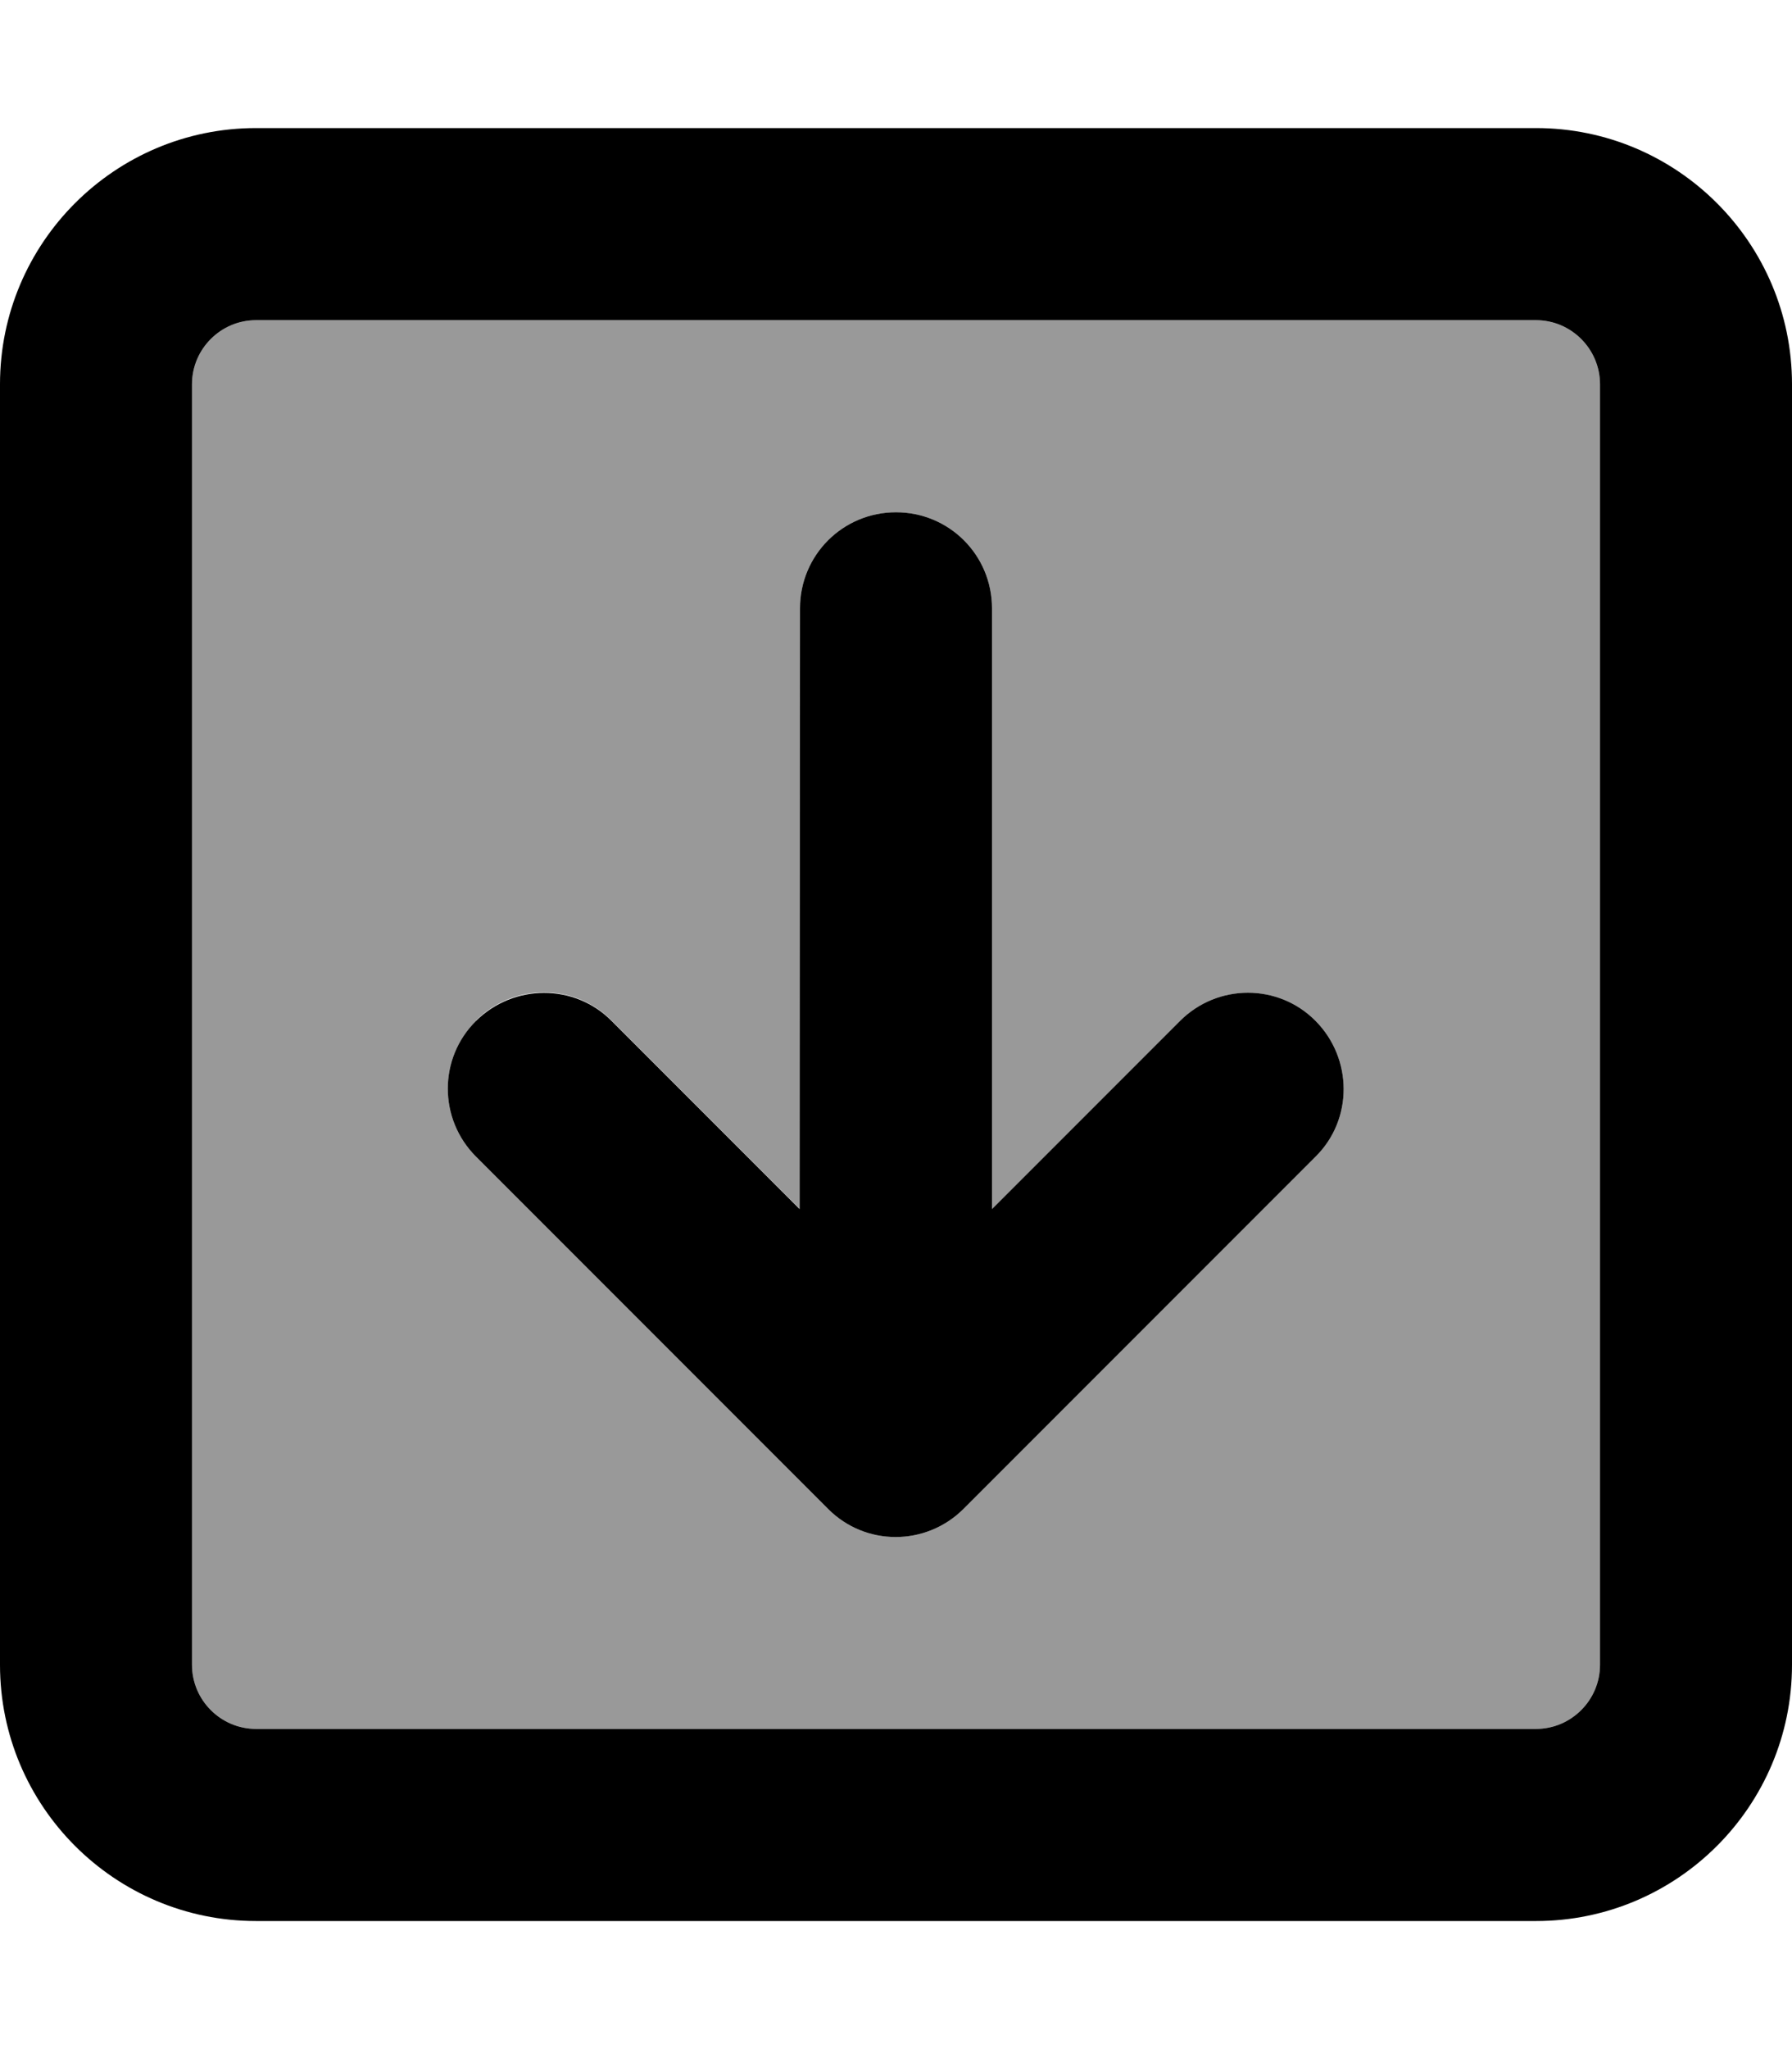 <svg xmlns="http://www.w3.org/2000/svg" viewBox="0 0 448 512"><!--! Font Awesome Pro 6.7.2 by @fontawesome - https://fontawesome.com License - https://fontawesome.com/license (Commercial License) Copyright 2024 Fonticons, Inc. --><defs><style>.fa-secondary{opacity:.4}</style></defs><path class="fa-secondary" d="M48 96l0 320c0 8.8 7.2 16 16 16l320 0c8.8 0 16-7.2 16-16l0-320c0-8.8-7.2-16-16-16L64 80c-8.8 0-16 7.2-16 16zm71 159c9.4-9.4 24.6-9.4 33.9 0l47 47L200 152c0-13.3 10.7-24 24-24s24 10.7 24 24l0 150.1 47-47c9.4-9.4 24.6-9.4 33.9 0s9.4 24.6 0 33.9l-88 88c-9.4 9.4-24.6 9.4-33.9 0l-88-88c-9.4-9.4-9.4-24.6 0-33.9z"/><path class="fa-primary" d="M384 432c8.8 0 16-7.2 16-16l0-320c0-8.8-7.2-16-16-16L64 80c-8.8 0-16 7.2-16 16l0 320c0 8.8 7.2 16 16 16l320 0zm64-16c0 35.3-28.7 64-64 64L64 480c-35.3 0-64-28.7-64-64L0 96C0 60.7 28.7 32 64 32l320 0c35.3 0 64 28.7 64 64l0 320zM207 377l-88-88c-9.4-9.4-9.4-24.6 0-33.9s24.6-9.4 33.9 0l47 47L200 152c0-13.3 10.7-24 24-24s24 10.7 24 24l0 150.1 47-47c9.4-9.4 24.6-9.4 33.9 0s9.4 24.6 0 33.9l-88 88c-9.4 9.4-24.6 9.4-33.9 0z"/></svg>